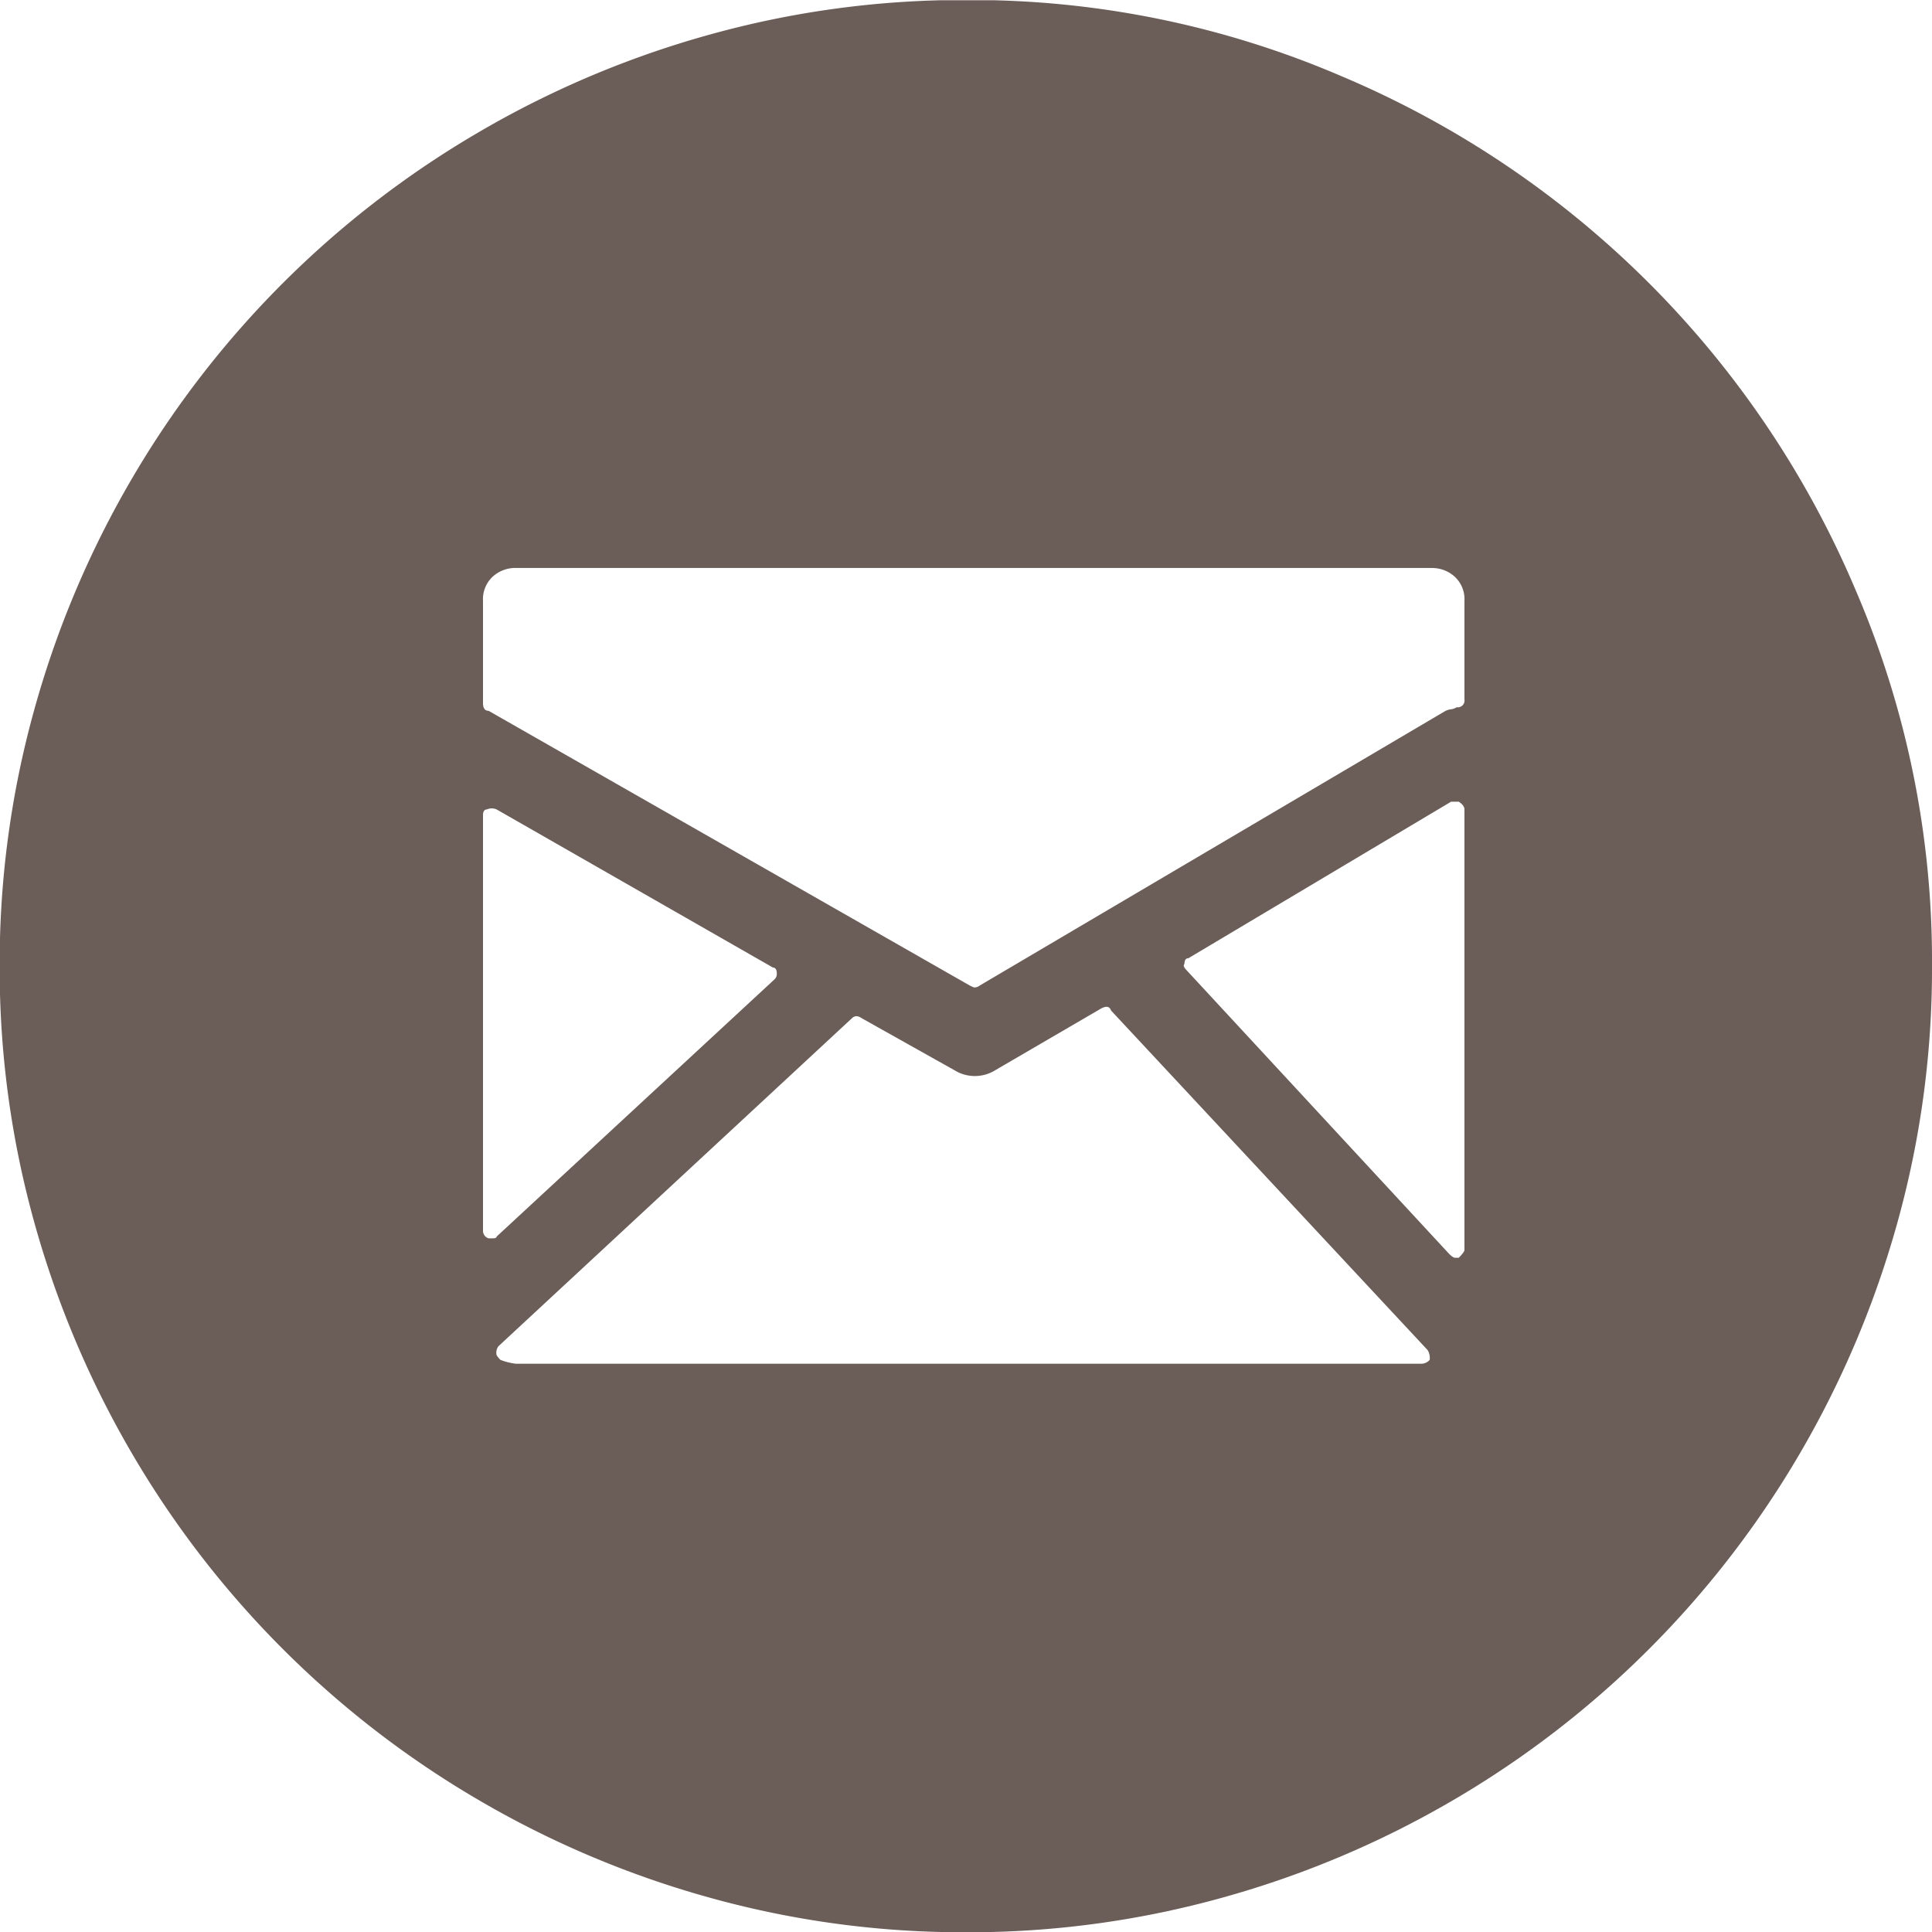 <svg xmlns="http://www.w3.org/2000/svg" xmlns:xlink="http://www.w3.org/1999/xlink" width="30" height="30" viewBox="0 0 30 30">
  <defs>
    <clipPath id="clip-path">
      <path id="Tracciato_264" data-name="Tracciato 264" d="M0,21.5H30v-30H0Z" transform="translate(0 8.504)" fill="none"/>
    </clipPath>
  </defs>
  <g id="Raggruppa_41" data-name="Raggruppa 41" transform="translate(0 8.504)">
    <g id="Raggruppa_40" data-name="Raggruppa 40" transform="translate(0 -8.504)" clip-path="url(#clip-path)">
      <g id="Raggruppa_39" data-name="Raggruppa 39">
        <path id="Tracciato_263" data-name="Tracciato 263" d="M10.748,21.5a14.679,14.679,0,0,1-3.99-.54,15.044,15.044,0,0,1-3.584-1.517A14.985,14.985,0,0,1-2.2,14.07a15.105,15.105,0,0,1-1.517-3.584,14.679,14.679,0,0,1-.54-3.99,14.679,14.679,0,0,1,.54-3.99A15.044,15.044,0,0,1-2.2-1.078,14.985,14.985,0,0,1,3.174-6.447,15.044,15.044,0,0,1,6.758-7.964a14.679,14.679,0,0,1,3.99-.54,14.563,14.563,0,0,1,5.835,1.185,14.99,14.99,0,0,1,7.98,7.98A14.563,14.563,0,0,1,25.748,6.5a14.679,14.679,0,0,1-.54,3.99,15.105,15.105,0,0,1-1.517,3.584,14.985,14.985,0,0,1-5.369,5.369,15.044,15.044,0,0,1-3.584,1.517,14.679,14.679,0,0,1-3.99.54M17.976.315H3.76A.523.523,0,0,0,3.4.449a.477.477,0,0,0-.152.377V2.414c0,.081.032.12.088.12L10.808,6.8l.06.028A.125.125,0,0,0,10.96,6.8l7.228-4.262a.258.258,0,0,1,.092-.028.222.222,0,0,0,.088-.032.105.105,0,0,0,.12-.12V.827a.477.477,0,0,0-.152-.377.523.523,0,0,0-.36-.134M7.778,6.7a.112.112,0,0,0,.032-.088c0-.06-.021-.092-.06-.092L3.46,4.065a.187.187,0,0,0-.152,0c-.039,0-.06.032-.06.088v6.452a.121.121,0,0,0,.088.12H3.4c.039,0,.06-.011.06-.028ZM13,7.187c-.021-.063-.071-.074-.152-.032l-1.647.96a.6.6,0,0,1-.631,0L9.129,7.307c-.06-.042-.109-.042-.152,0L3.488,12.4a.169.169,0,0,0-.032.12c0,.021.021.049.063.092a.977.977,0,0,0,.24.06H17.828a.178.178,0,0,0,.12-.06.233.233,0,0,0-.032-.152Zm5.4-3.242h-.12L14.2,6.376c-.039,0-.06.028-.06.088-.021.021-.011.049.028.092l4.082,4.41c.039.039.071.06.088.06H18.4c.06-.06.088-.1.088-.12V4.065c0-.039-.028-.081-.088-.12" transform="translate(4.252 8.504)" fill="#6b5d58"/>
      </g>
    </g>
  </g>
</svg>
